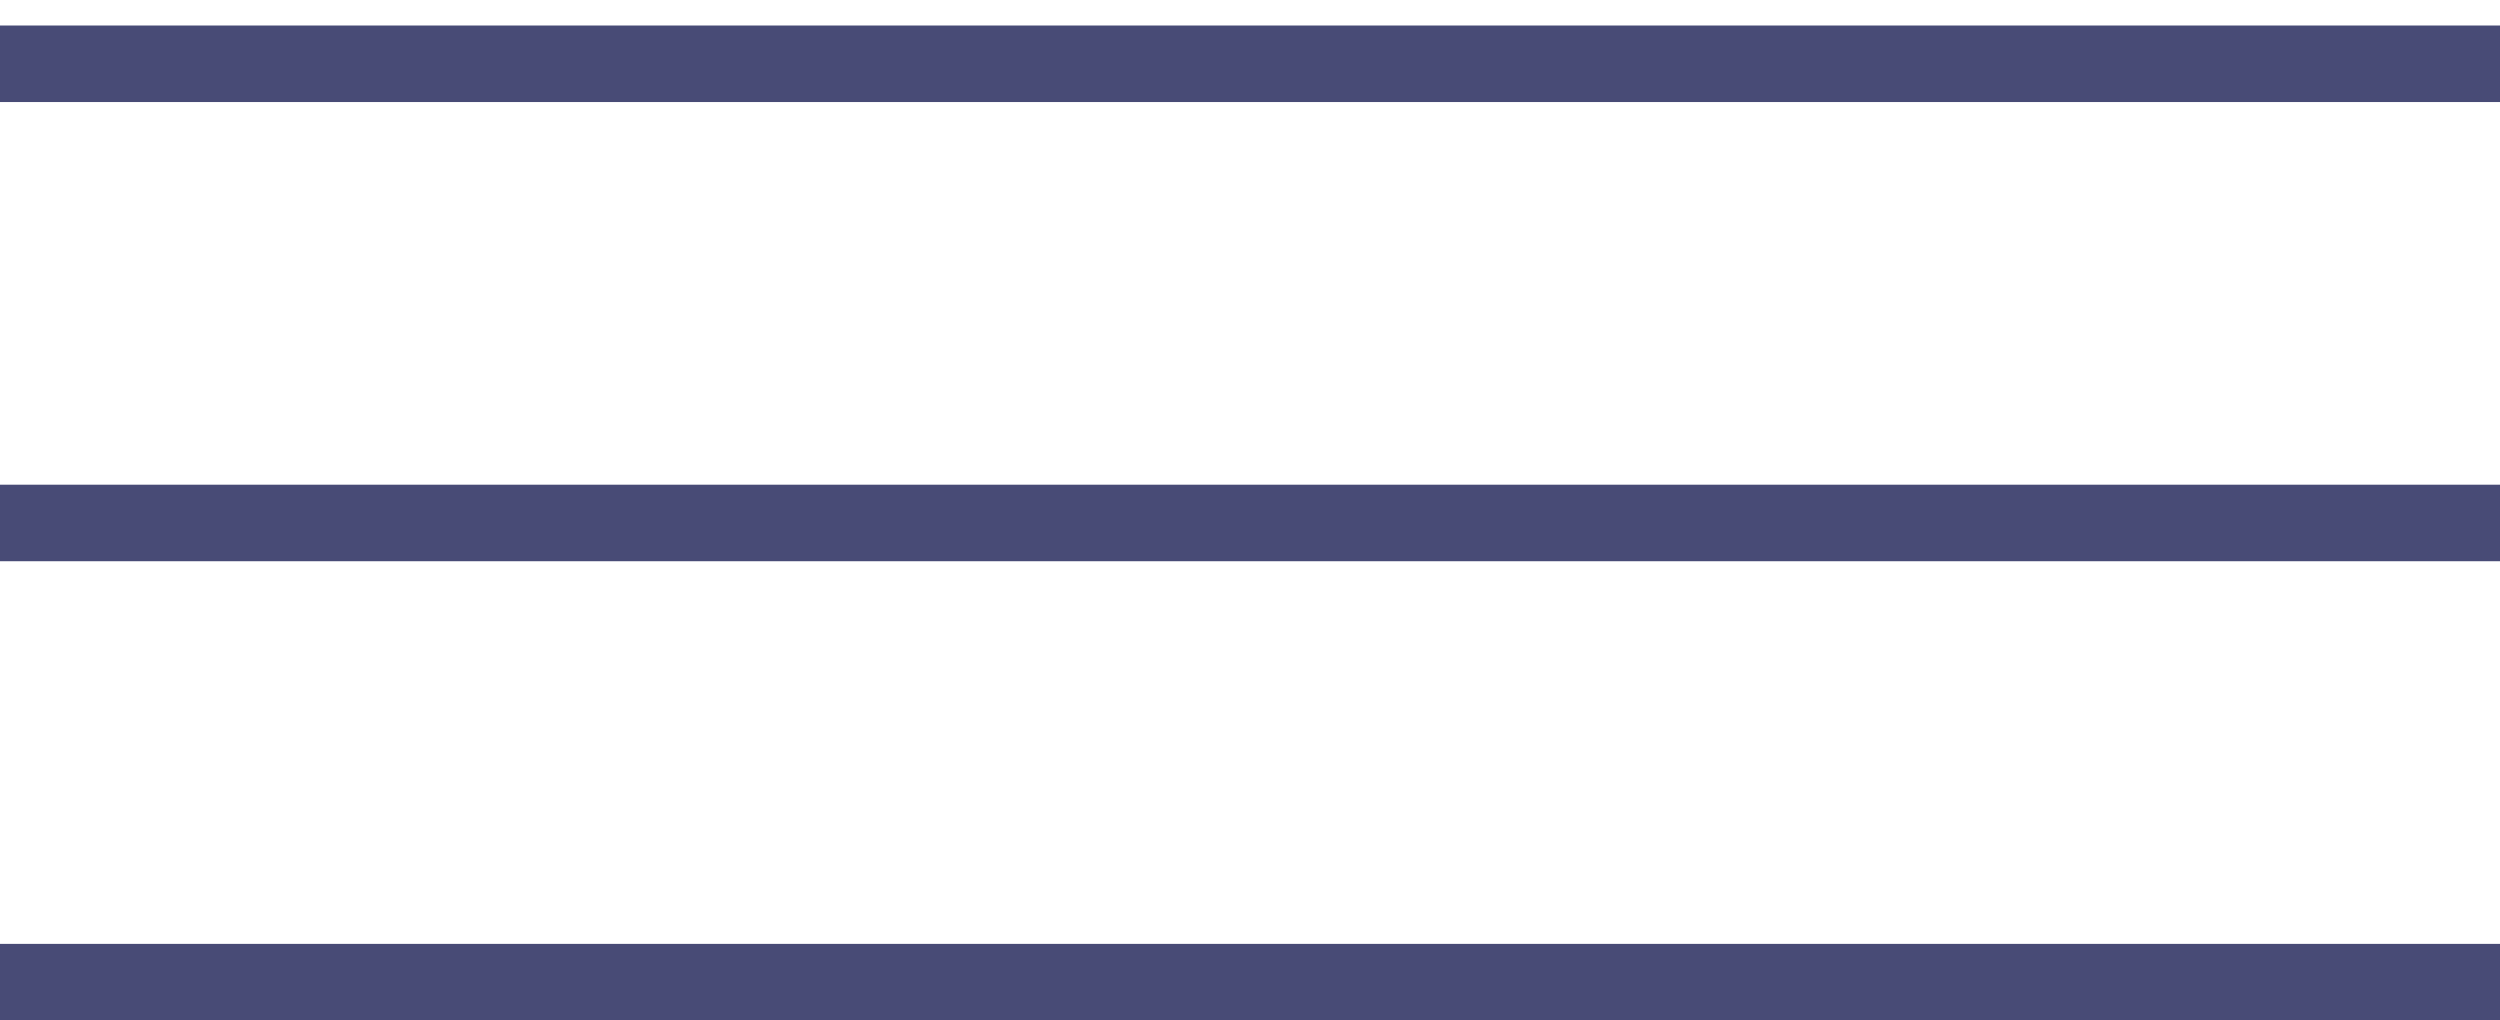 <?xml version="1.0" encoding="UTF-8"?> <svg xmlns="http://www.w3.org/2000/svg" width="49" height="20" viewBox="0 0 49 20" fill="none"><line y1="1.25" x2="49" y2="1.25" stroke="#484B76" stroke-width="1.5"></line><line y1="10.25" x2="49" y2="10.25" stroke="#484B76" stroke-width="1.5"></line><line y1="19.25" x2="49" y2="19.25" stroke="#484B76" stroke-width="1.5"></line></svg> 